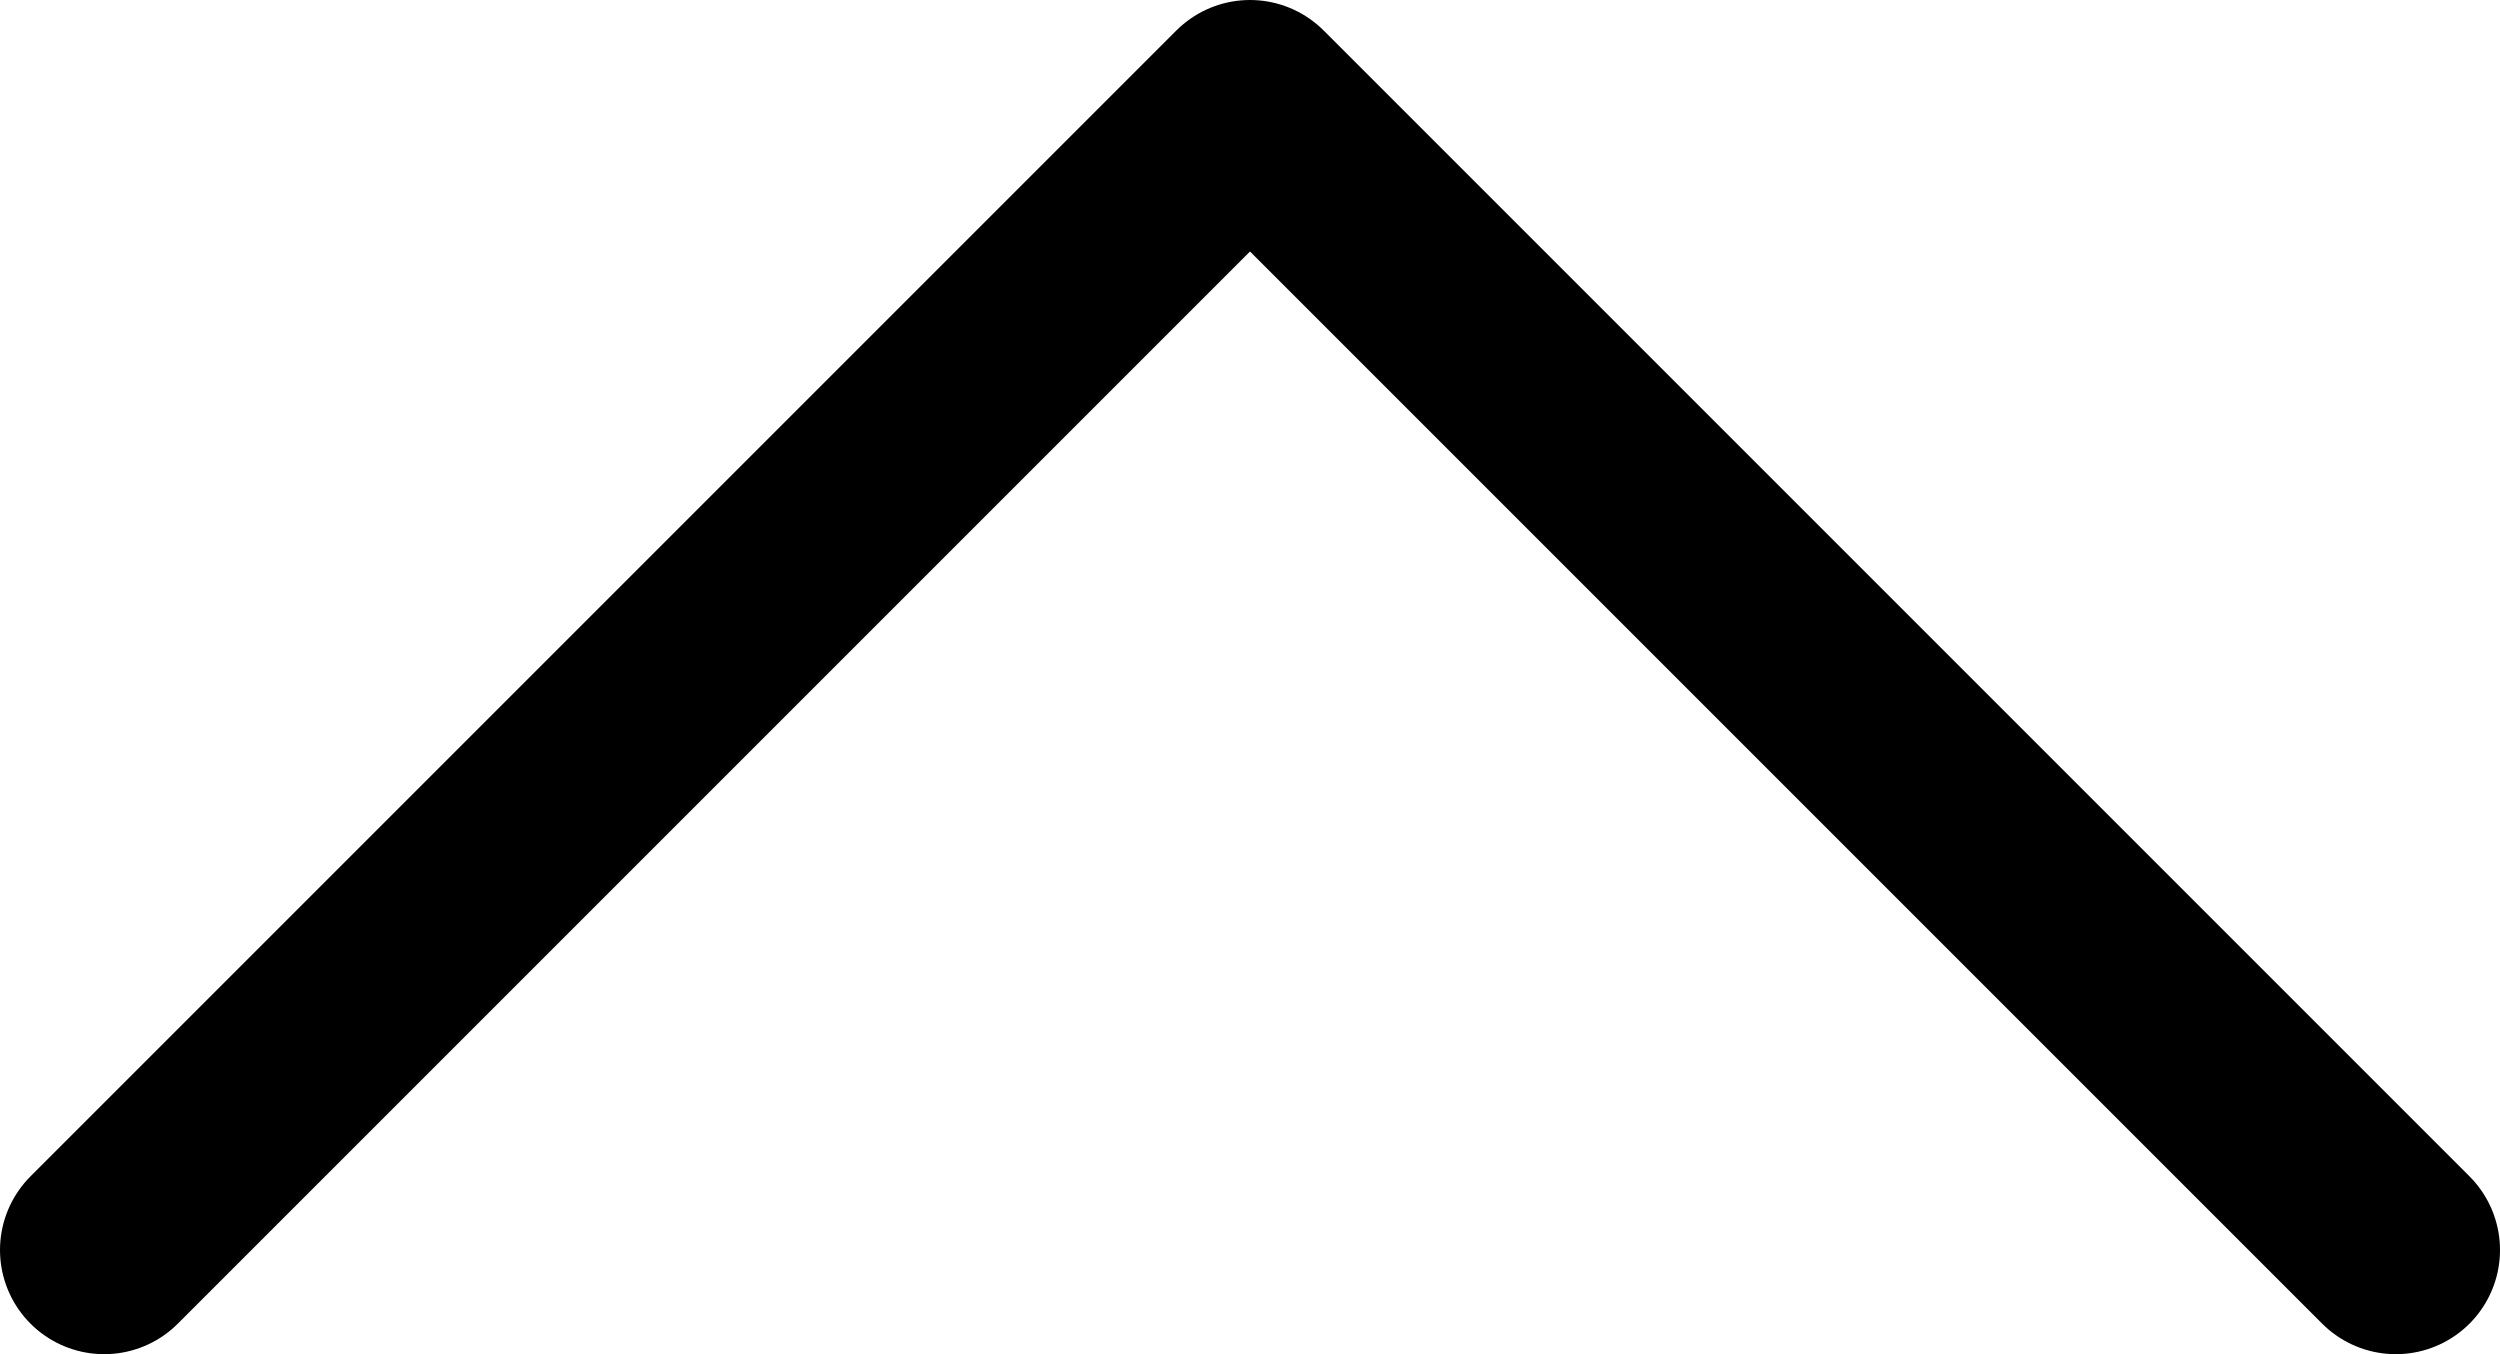<svg width="24" height="13" viewBox="0 0 24 13" fill="none" xmlns="http://www.w3.org/2000/svg">
<path d="M1 12L12 1L23 12" stroke="black" stroke-width="2" stroke-linecap="round" stroke-linejoin="round"/>
</svg>